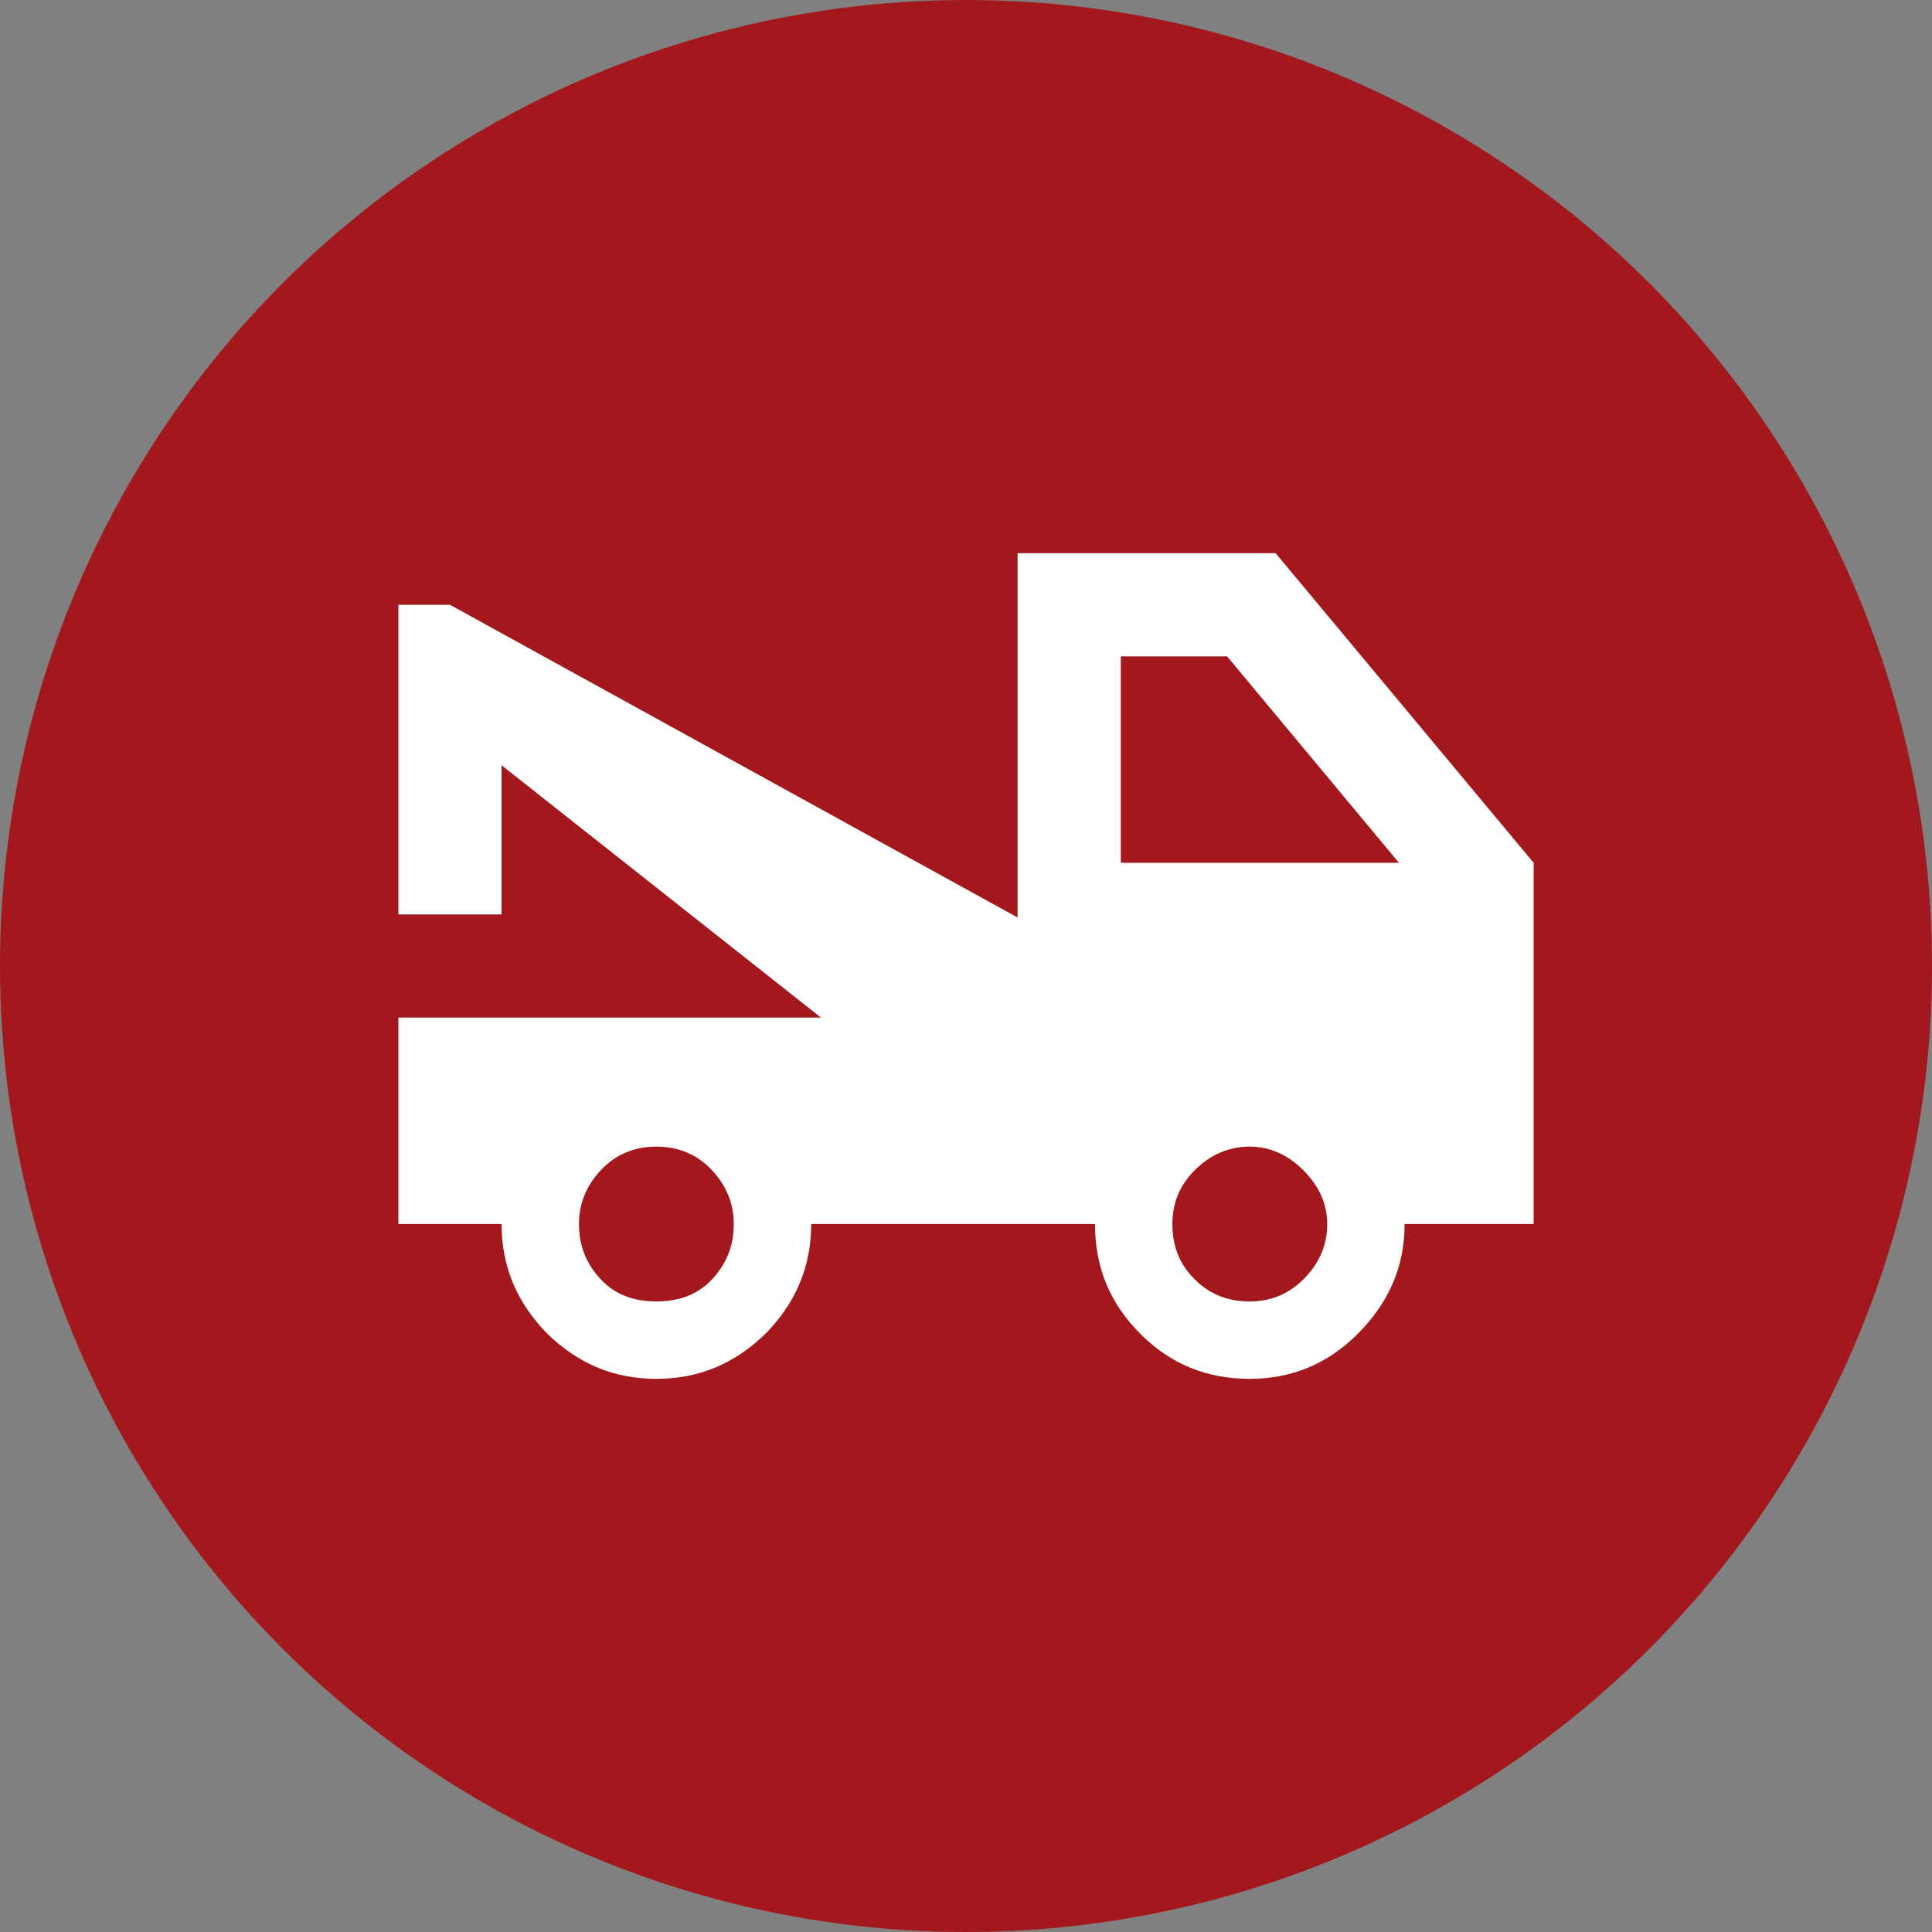 <svg xmlns="http://www.w3.org/2000/svg" width="78" height="78" viewBox="0 0 78 78" fill="none"><rect x="0" y="0" width="78" height="78" fill="#808080" stroke="none"/><circle cx="39" cy="39" r="39" fill="#A2181D"></circle><path d="M45.25 34.833H56.479L49.542 26.5H45.25V34.833ZM50.458 52.542C51.271 52.542 52 52.271 52.625 51.646C53.25 51.021 53.583 50.292 53.583 49.417C53.583 48.604 53.25 47.875 52.625 47.25C52 46.625 51.271 46.292 50.458 46.292C49.583 46.292 48.854 46.625 48.229 47.25C47.604 47.875 47.333 48.604 47.333 49.417C47.333 50.292 47.604 51.021 48.229 51.646C48.854 52.271 49.583 52.542 50.458 52.542ZM26.5 52.542C27.417 52.542 28.167 52.271 28.75 51.646C29.333 51.021 29.625 50.292 29.625 49.417C29.625 48.604 29.333 47.875 28.75 47.25C28.167 46.625 27.417 46.292 26.5 46.292C25.583 46.292 24.833 46.625 24.25 47.25C23.667 47.875 23.375 48.604 23.375 49.417C23.375 50.292 23.667 51.021 24.25 51.646C24.833 52.271 25.583 52.542 26.5 52.542ZM51.5 22.333L61.917 34.833V49.417H56.708C56.708 51.146 56.062 52.604 54.812 53.854C53.583 55.083 52.125 55.667 50.458 55.667C48.729 55.667 47.271 55.083 46.042 53.854C44.792 52.604 44.208 51.146 44.208 49.417H32.75C32.75 51.146 32.125 52.604 30.896 53.854C29.625 55.083 28.188 55.667 26.5 55.667C24.812 55.667 23.375 55.083 22.104 53.854C20.875 52.604 20.25 51.146 20.25 49.417H16.083V41.083H33.146L20.25 30.896V36.917H16.083V24.417H18.167L41.083 37.042V22.333H51.5Z" fill="white"></path></svg>